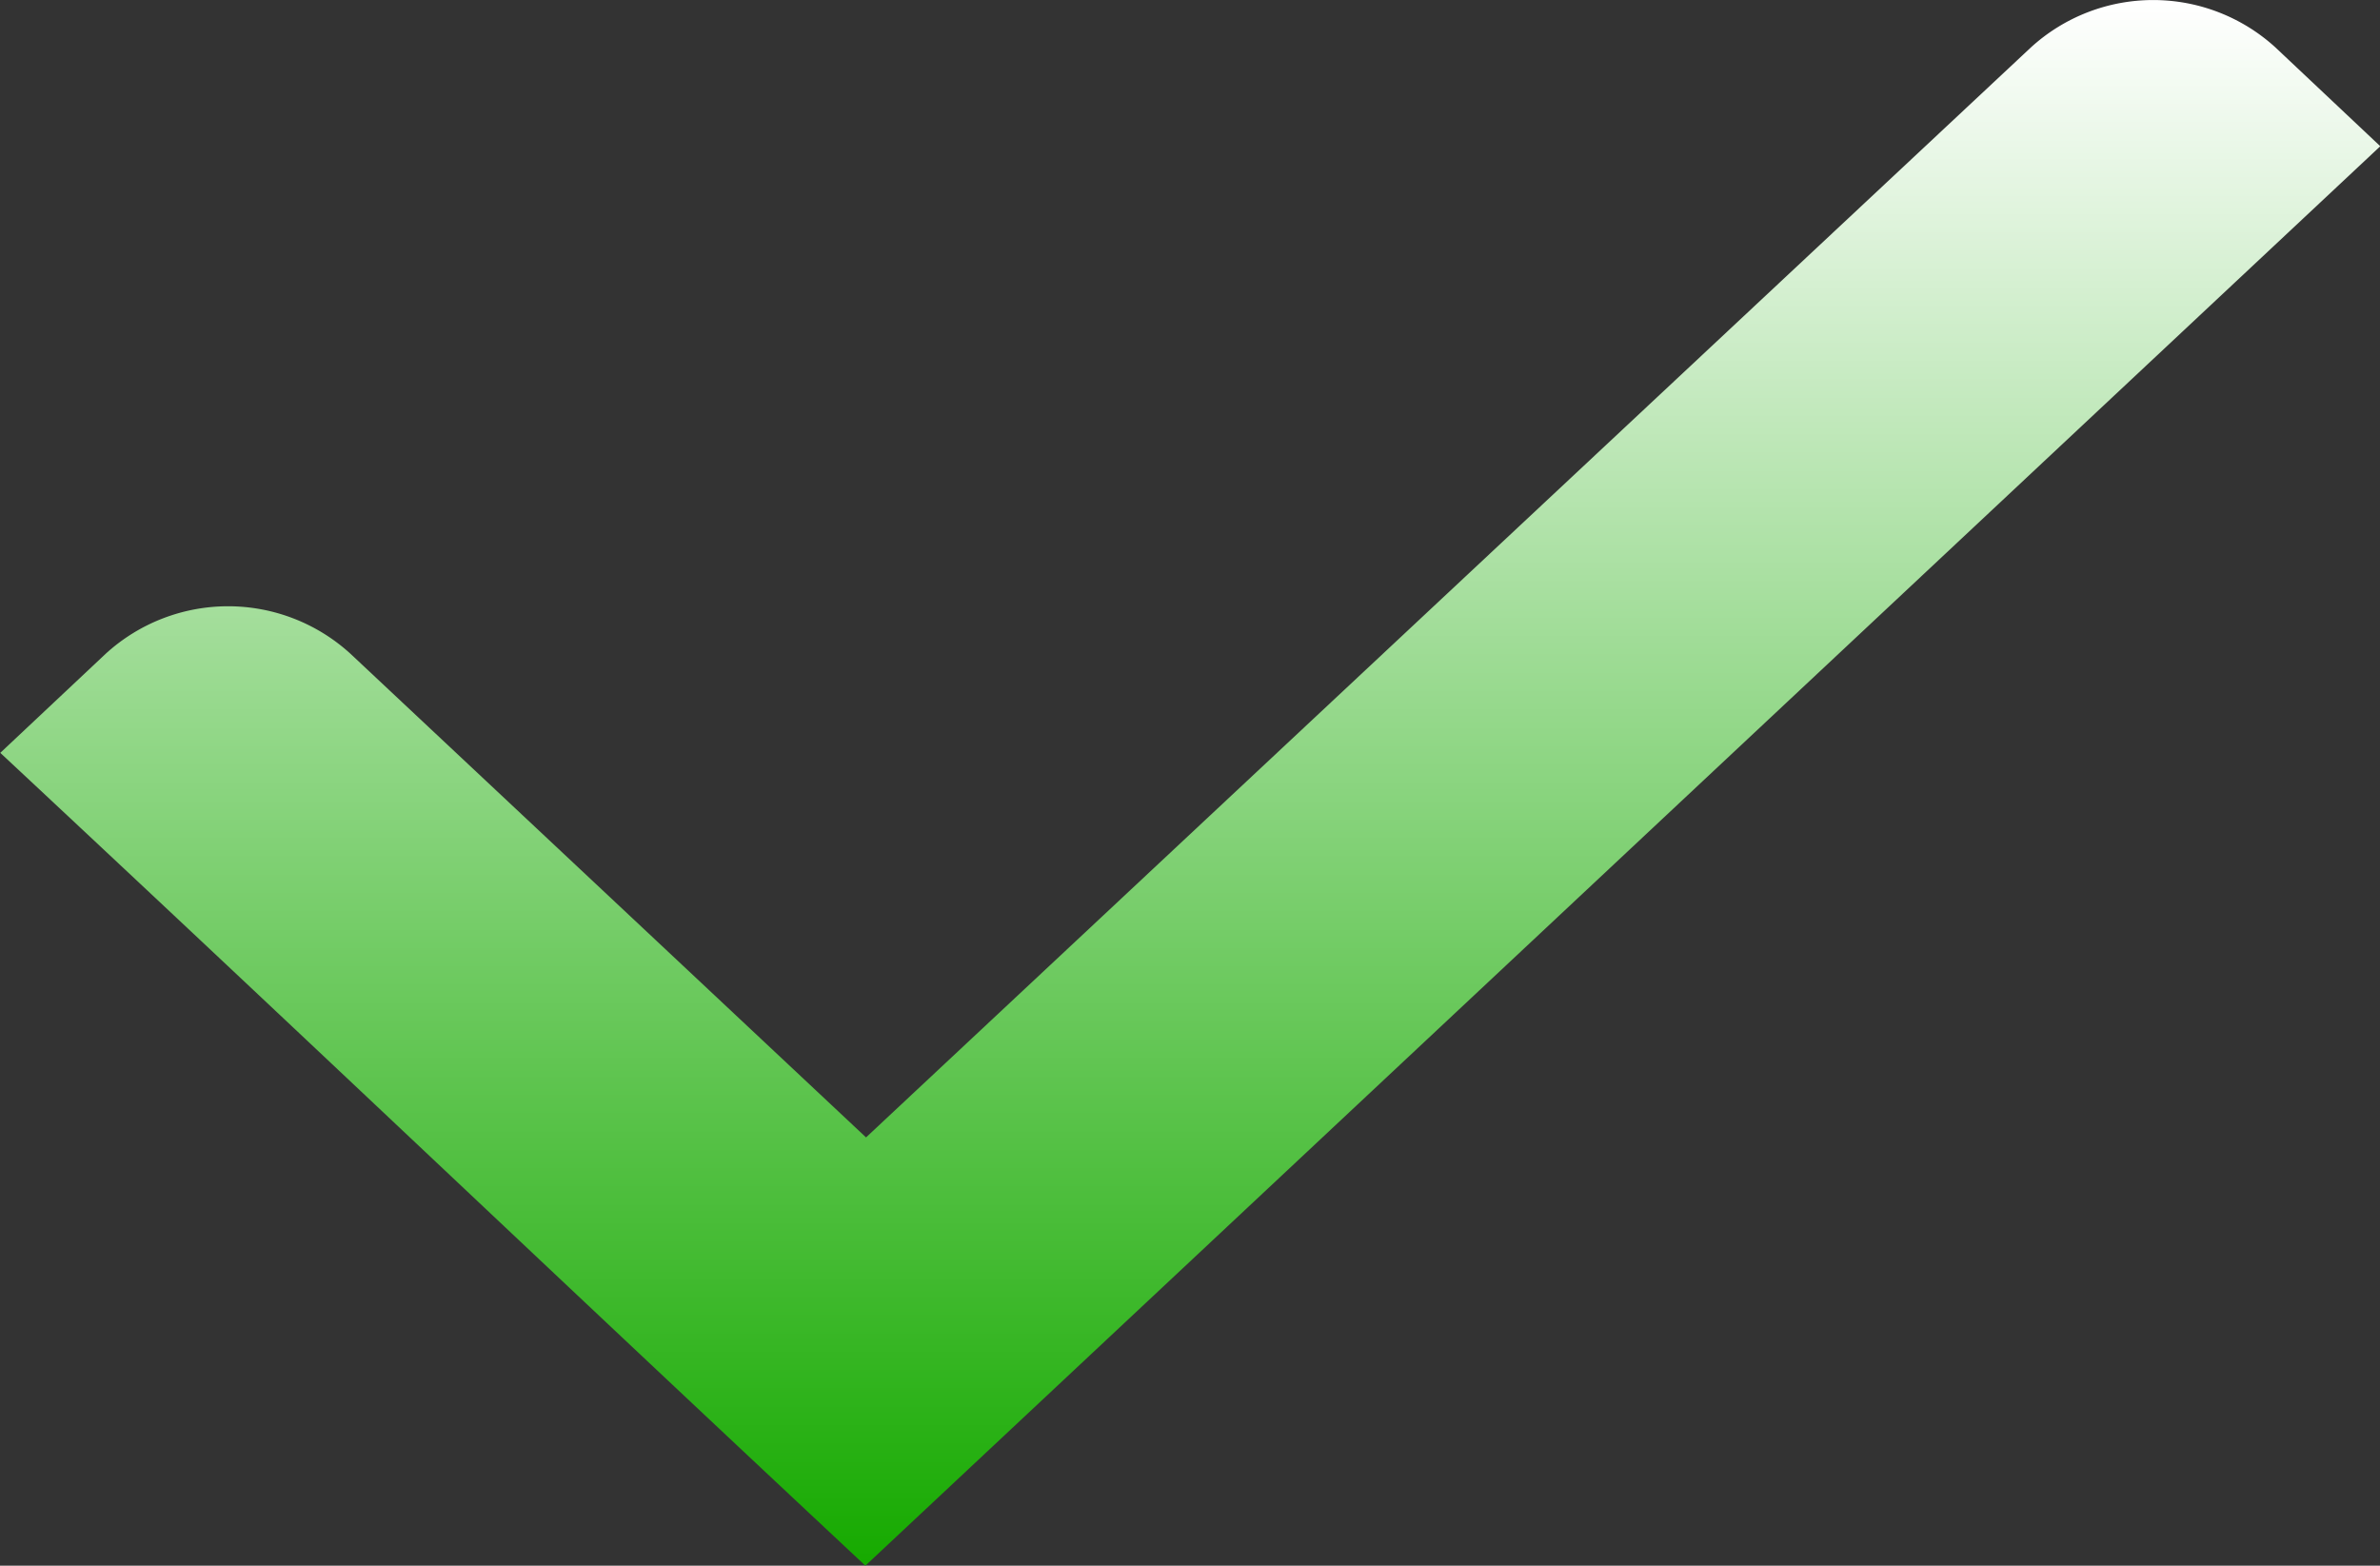 <svg xmlns="http://www.w3.org/2000/svg" xmlns:xlink="http://www.w3.org/1999/xlink" width="24.835" height="16.338" viewBox="0 0 24.835 16.338">
  <rect x="0" y="0" width="24.835" height="16.338" fill="#333333" stroke="none"/>
  <defs>
    <linearGradient id="linear-gradient" x1="0.5" y1="1" x2="0.5" gradientUnits="objectBoundingBox">
      <stop offset="0" stop-color="#16aa00"/>
      <stop offset="1" stop-color="#fff"/>
    </linearGradient>
  </defs>
  <path id="Path_4470" data-name="Path 4470" d="M153.437,262.119l-5.38-5.047a1.893,1.893,0,0,0-2.554,0l-1.1,1.034c3.427,3.2,5.6,5.276,9.027,8.482l15.808-14.812-1.093-1.03a1.893,1.893,0,0,0-2.554,0Z" transform="translate(-144.4 -250.25)" fill-rule="evenodd" fill="url(#linear-gradient)"/>
</svg>
